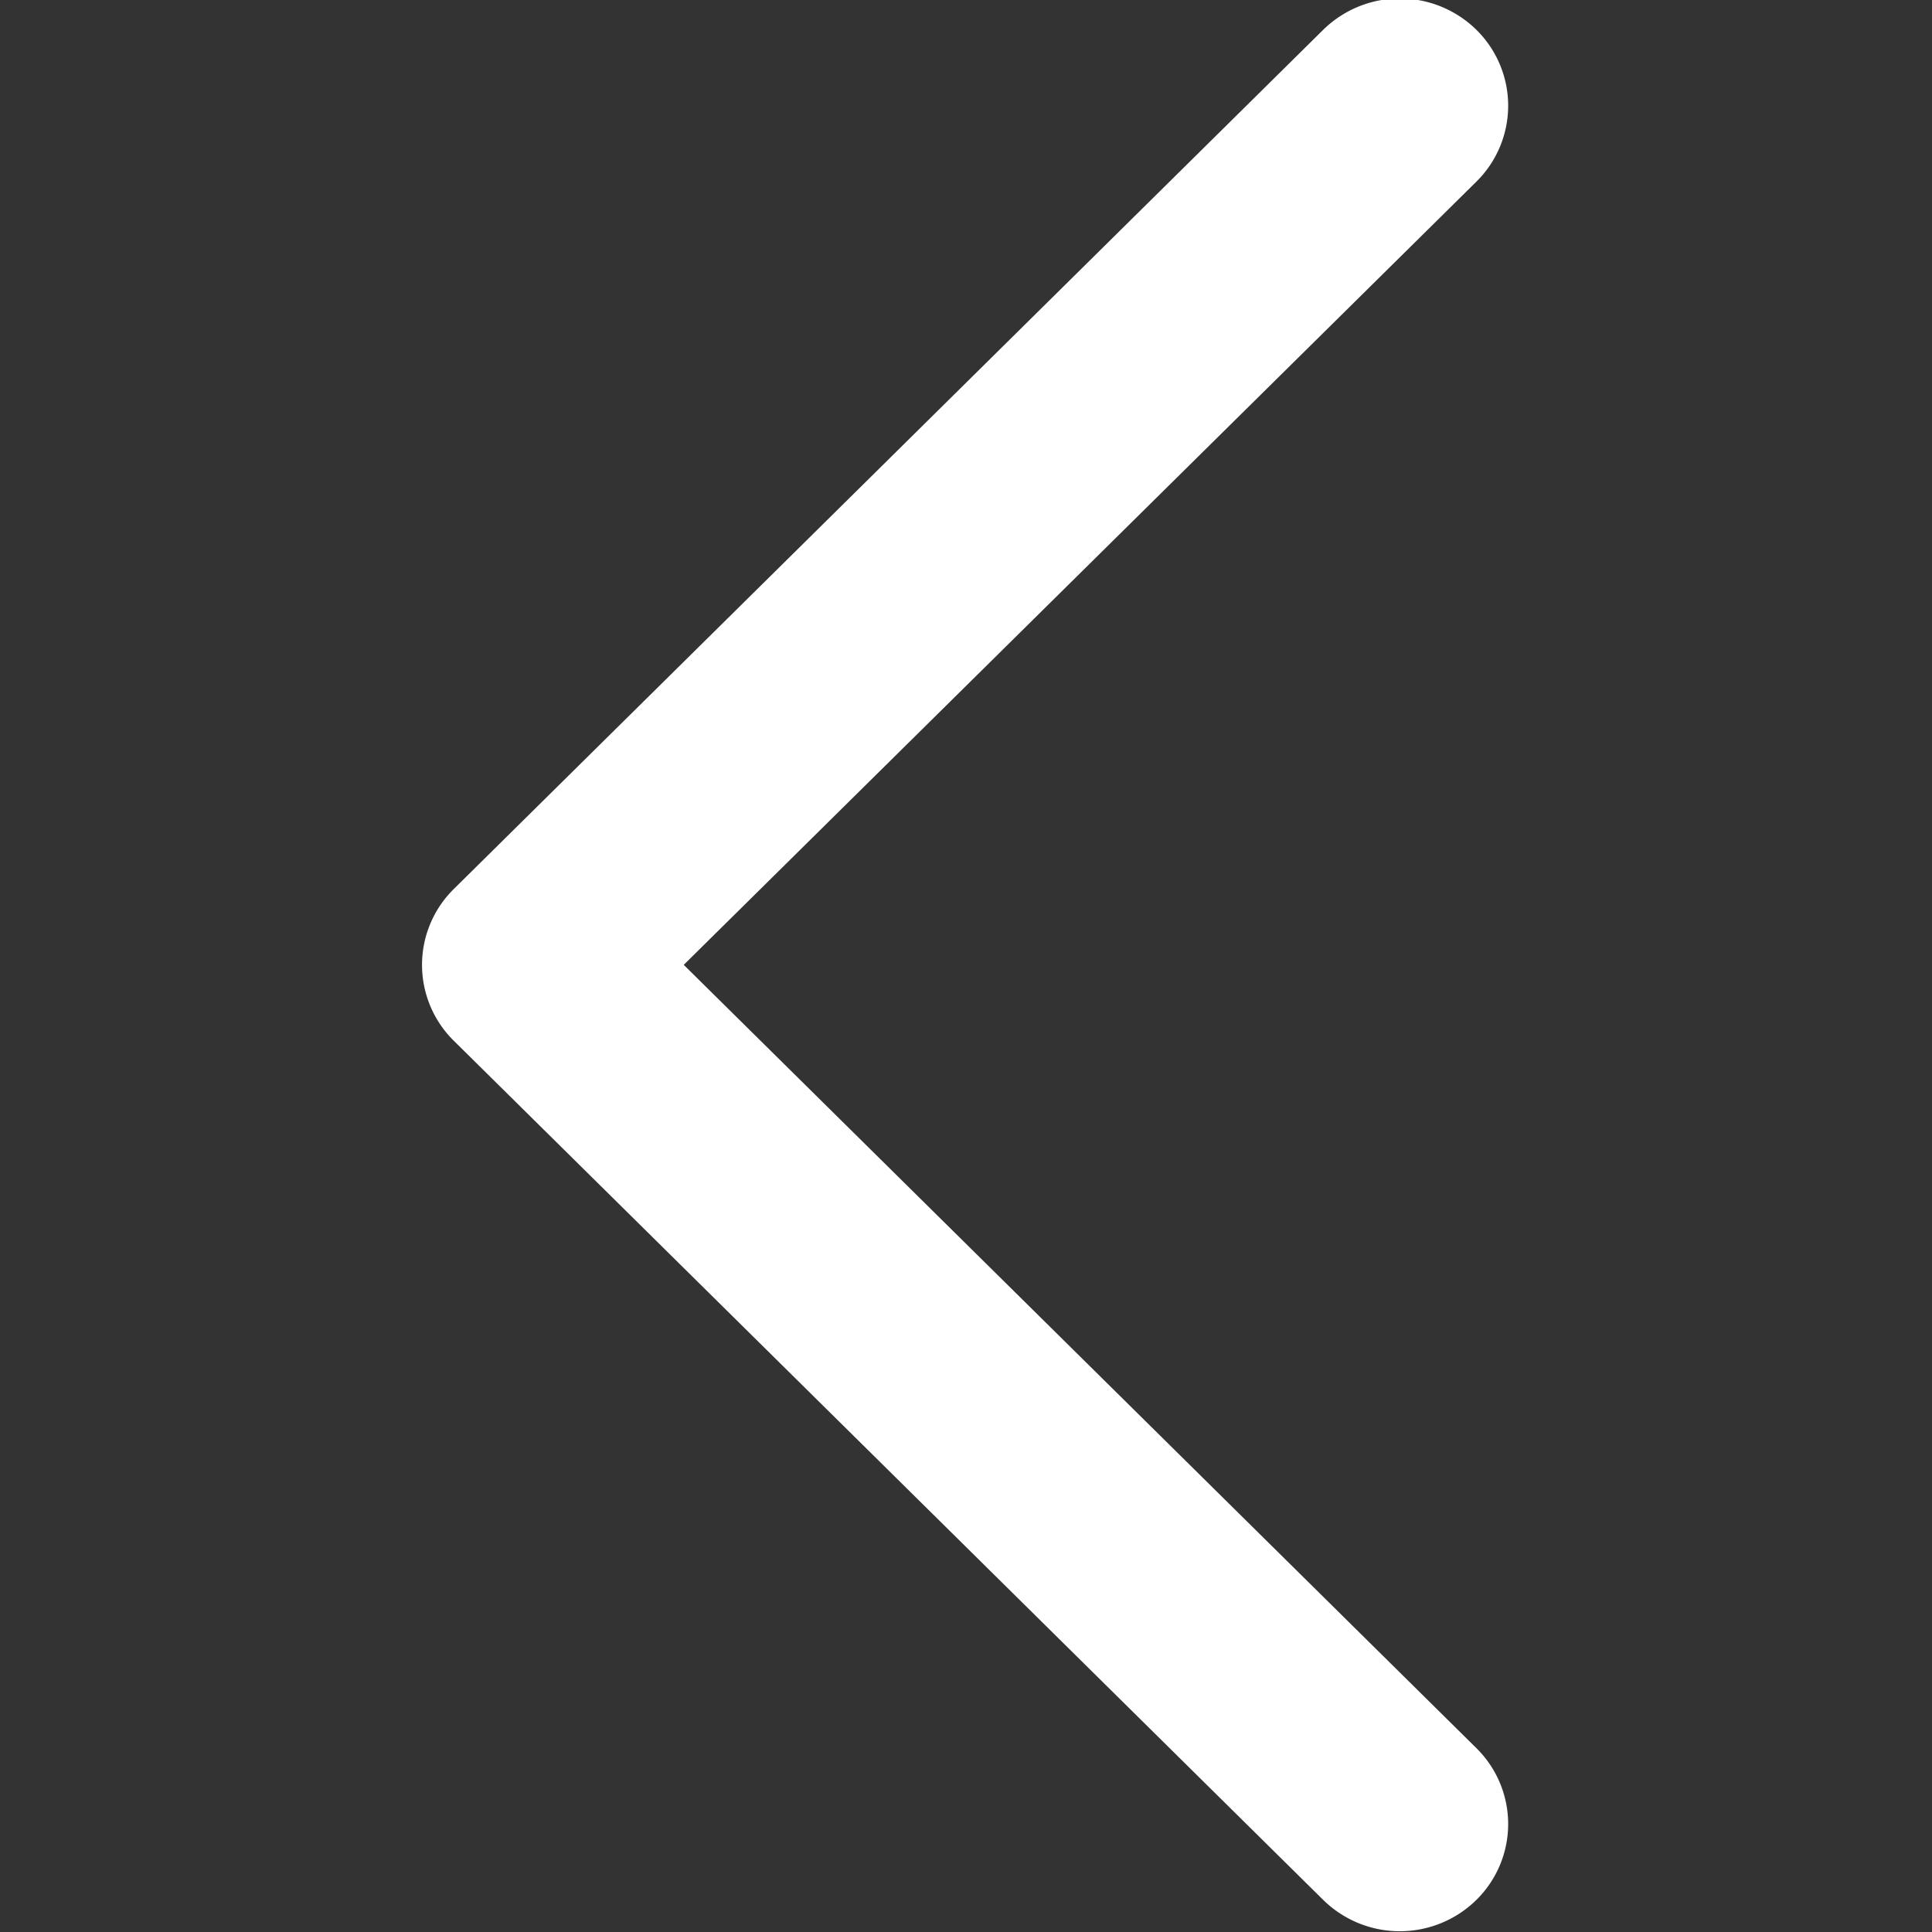 <svg xmlns="http://www.w3.org/2000/svg" width="32" height="32" viewBox="0 0 32 32">
  <rect x="0" y="0" width="32" height="32" fill="#333333" stroke="none"/>
<defs>
    <style>
      .cls-1 {
        fill: #fff;
        fill-rule: evenodd;
      }
    </style>
  </defs>
  <path id="圆角矩形_3" data-name="圆角矩形 3" class="cls-1" d="M8653.44,950.007l-13.13,12.974,13.13,12.975a1.764,1.764,0,0,1,0,2.511,1.81,1.81,0,0,1-2.54,0l-14.4-14.23a1.764,1.764,0,0,1,0-2.511l14.4-14.231a1.811,1.811,0,0,1,2.54,0A1.765,1.765,0,0,1,8653.44,950.007Z" transform="translate(-8628.985 -947)"/>
</svg>
